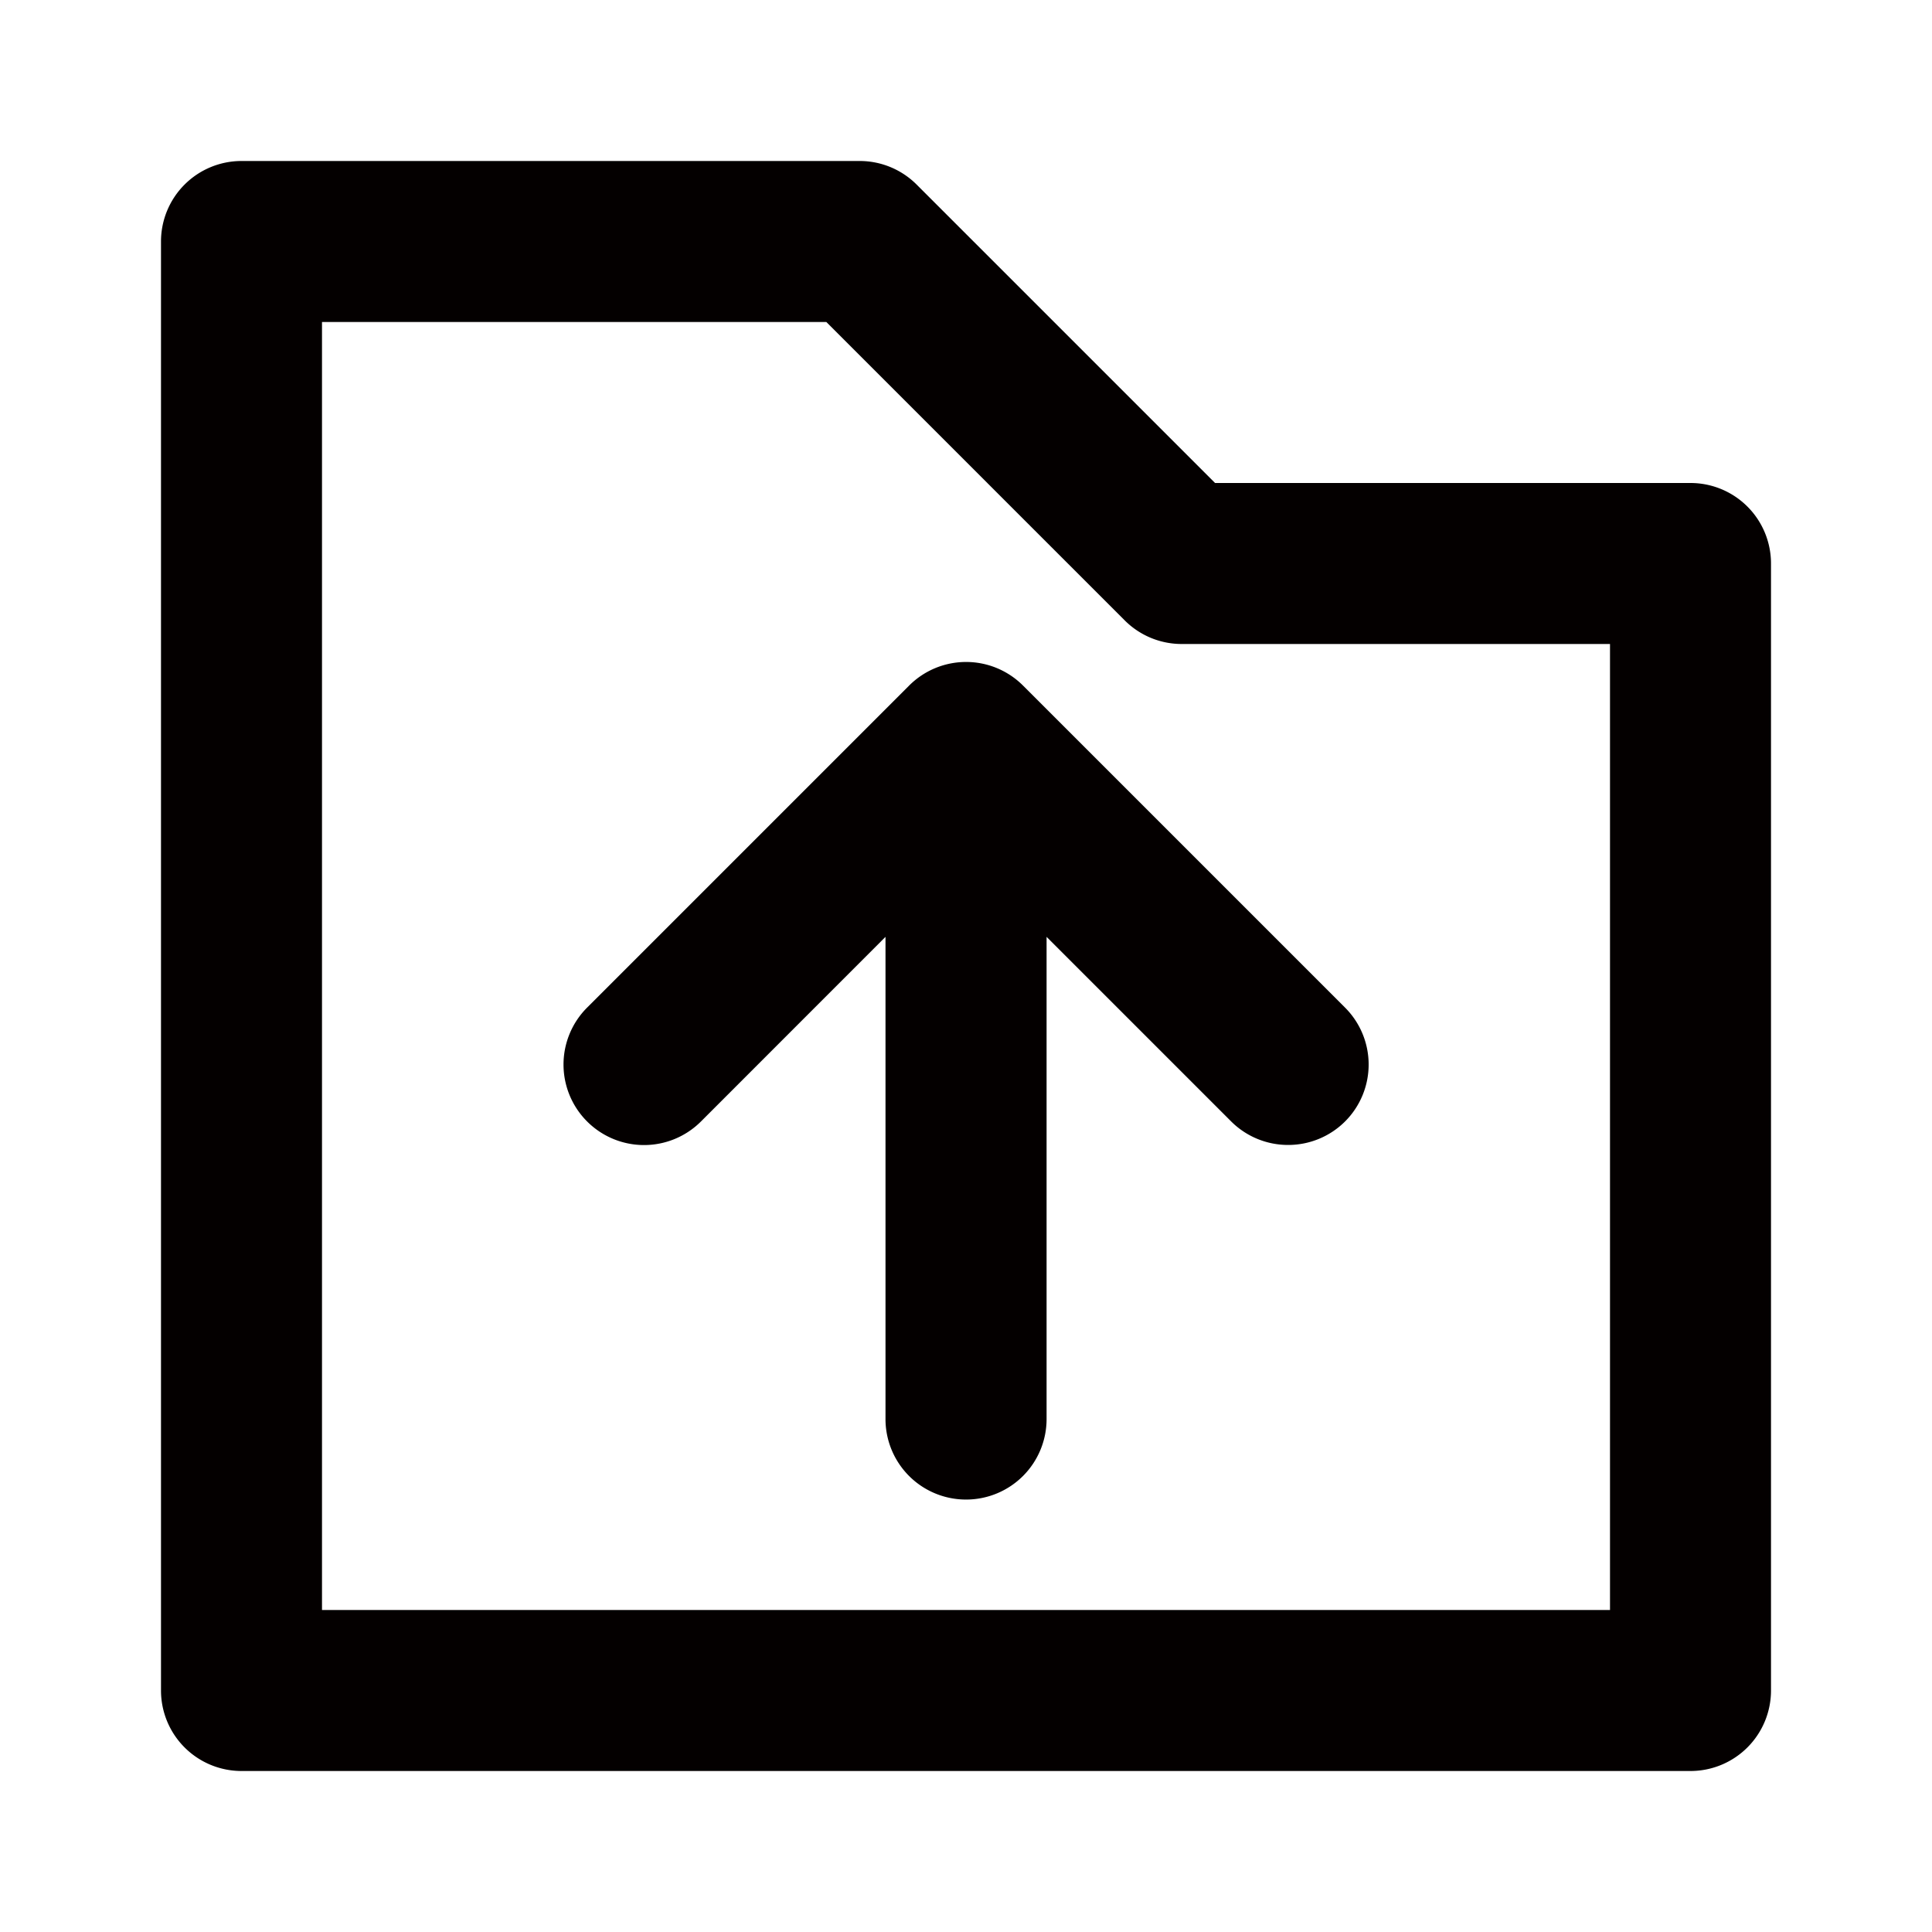 <svg xmlns="http://www.w3.org/2000/svg" width="24" height="24" viewBox="0 0 24 24">
  <g id="UploadFolder" transform="translate(-380 -129)">
    <g id="边缘框" transform="translate(380 129)">
      <rect id="边缘框-2" data-name="边缘框" width="24" height="24" fill="none"/>
    </g>
    <g id="组_6281" data-name="组 6281">
      <path id="联合_455" data-name="联合 455" d="M-3222-1393a1,1,0,0,1-1-1v-18a1,1,0,0,1,1-1h7.679a1,1,0,0,1,.708.293l3.707,3.707H-3204a1,1,0,0,1,1,1v14a1,1,0,0,1-1,1Zm1-2h16v-12h-5.321a1,1,0,0,1-.707-.293l-3.707-3.707H-3221Zm7-2.372v-5.99l-2.292,2.293a1,1,0,0,1-1.415,0,1,1,0,0,1,0-1.414l4-4a1,1,0,0,1,1.416,0l4,4a1,1,0,0,1,0,1.414,1,1,0,0,1-.707.292,1,1,0,0,1-.708-.292l-2.293-2.293v5.99a1,1,0,0,1-1,1A1,1,0,0,1-3214-1397.372Z" transform="translate(3605 1544)" fill="#040000" stroke="rgba(0,0,0,0)" stroke-miterlimit="10" stroke-width="1"/>
    </g>
  </g>
</svg>
